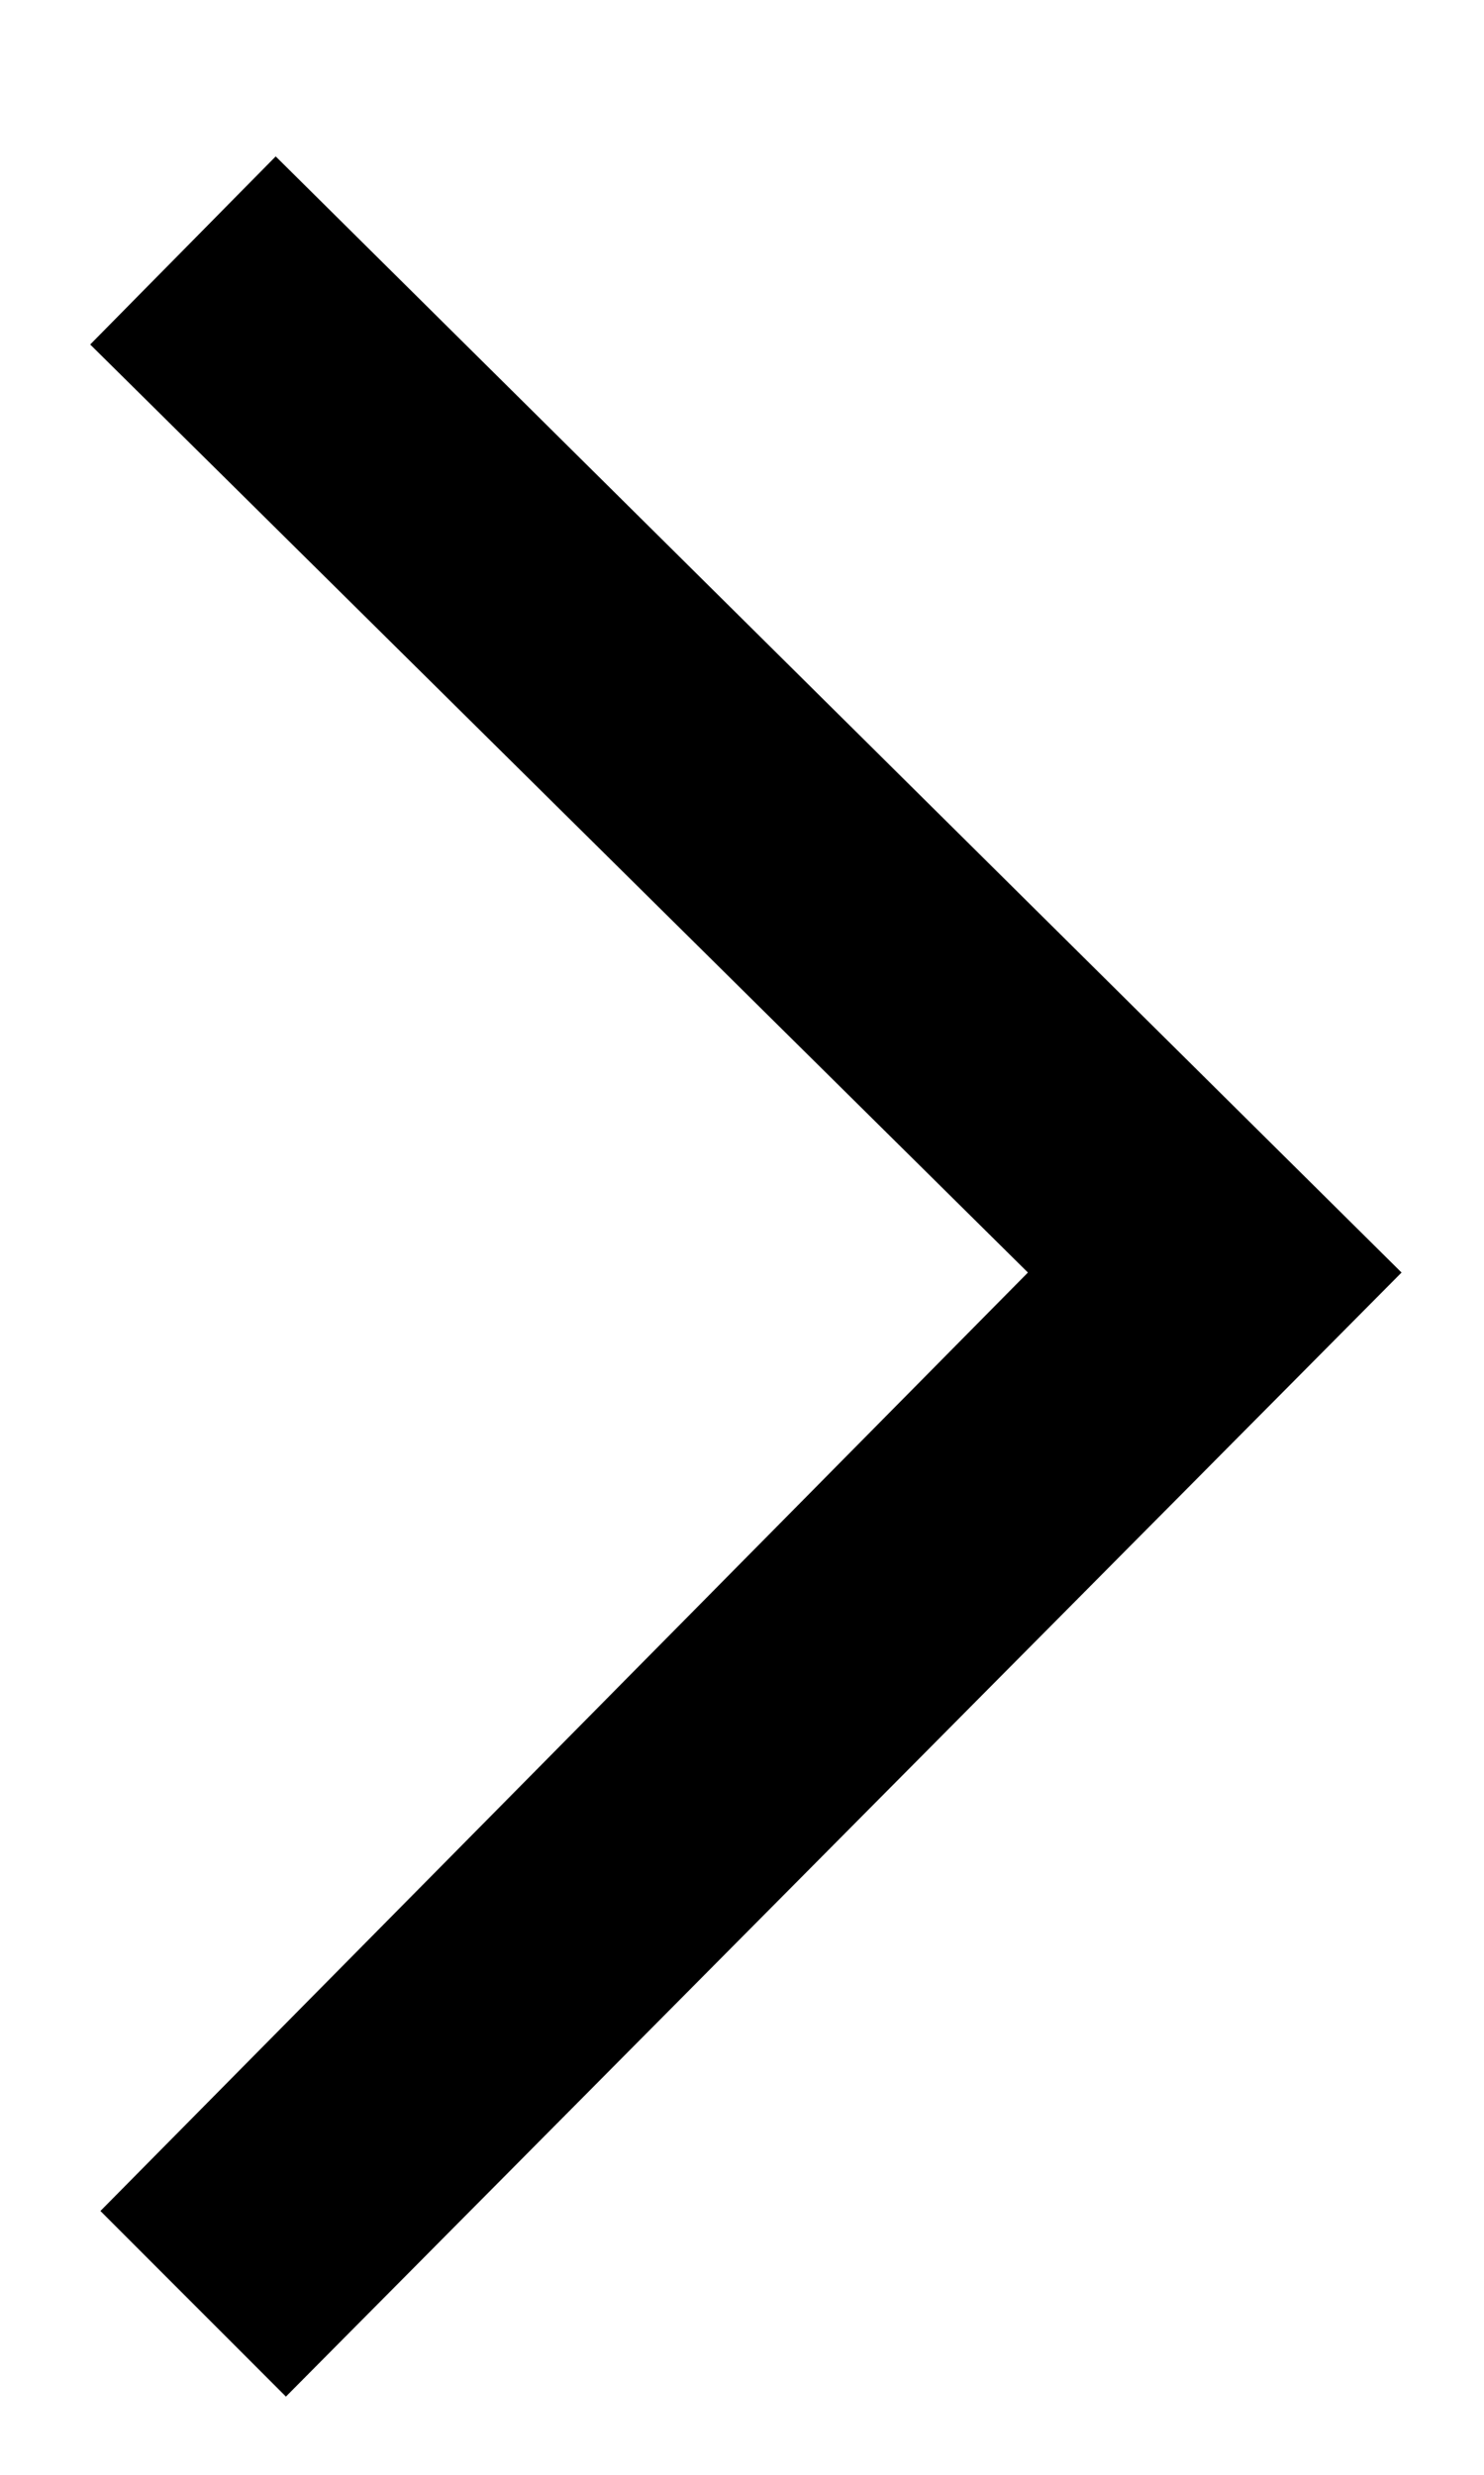 <svg width="9" height="15" viewBox="0 0 9 15" fill="none" xmlns="http://www.w3.org/2000/svg">
<path d="M1.672 0.948L8.5 7.713L1.734 14.526L0.609 13.401L6.234 7.713L0.547 2.088L1.672 0.948Z" fill="black"/>
</svg>
